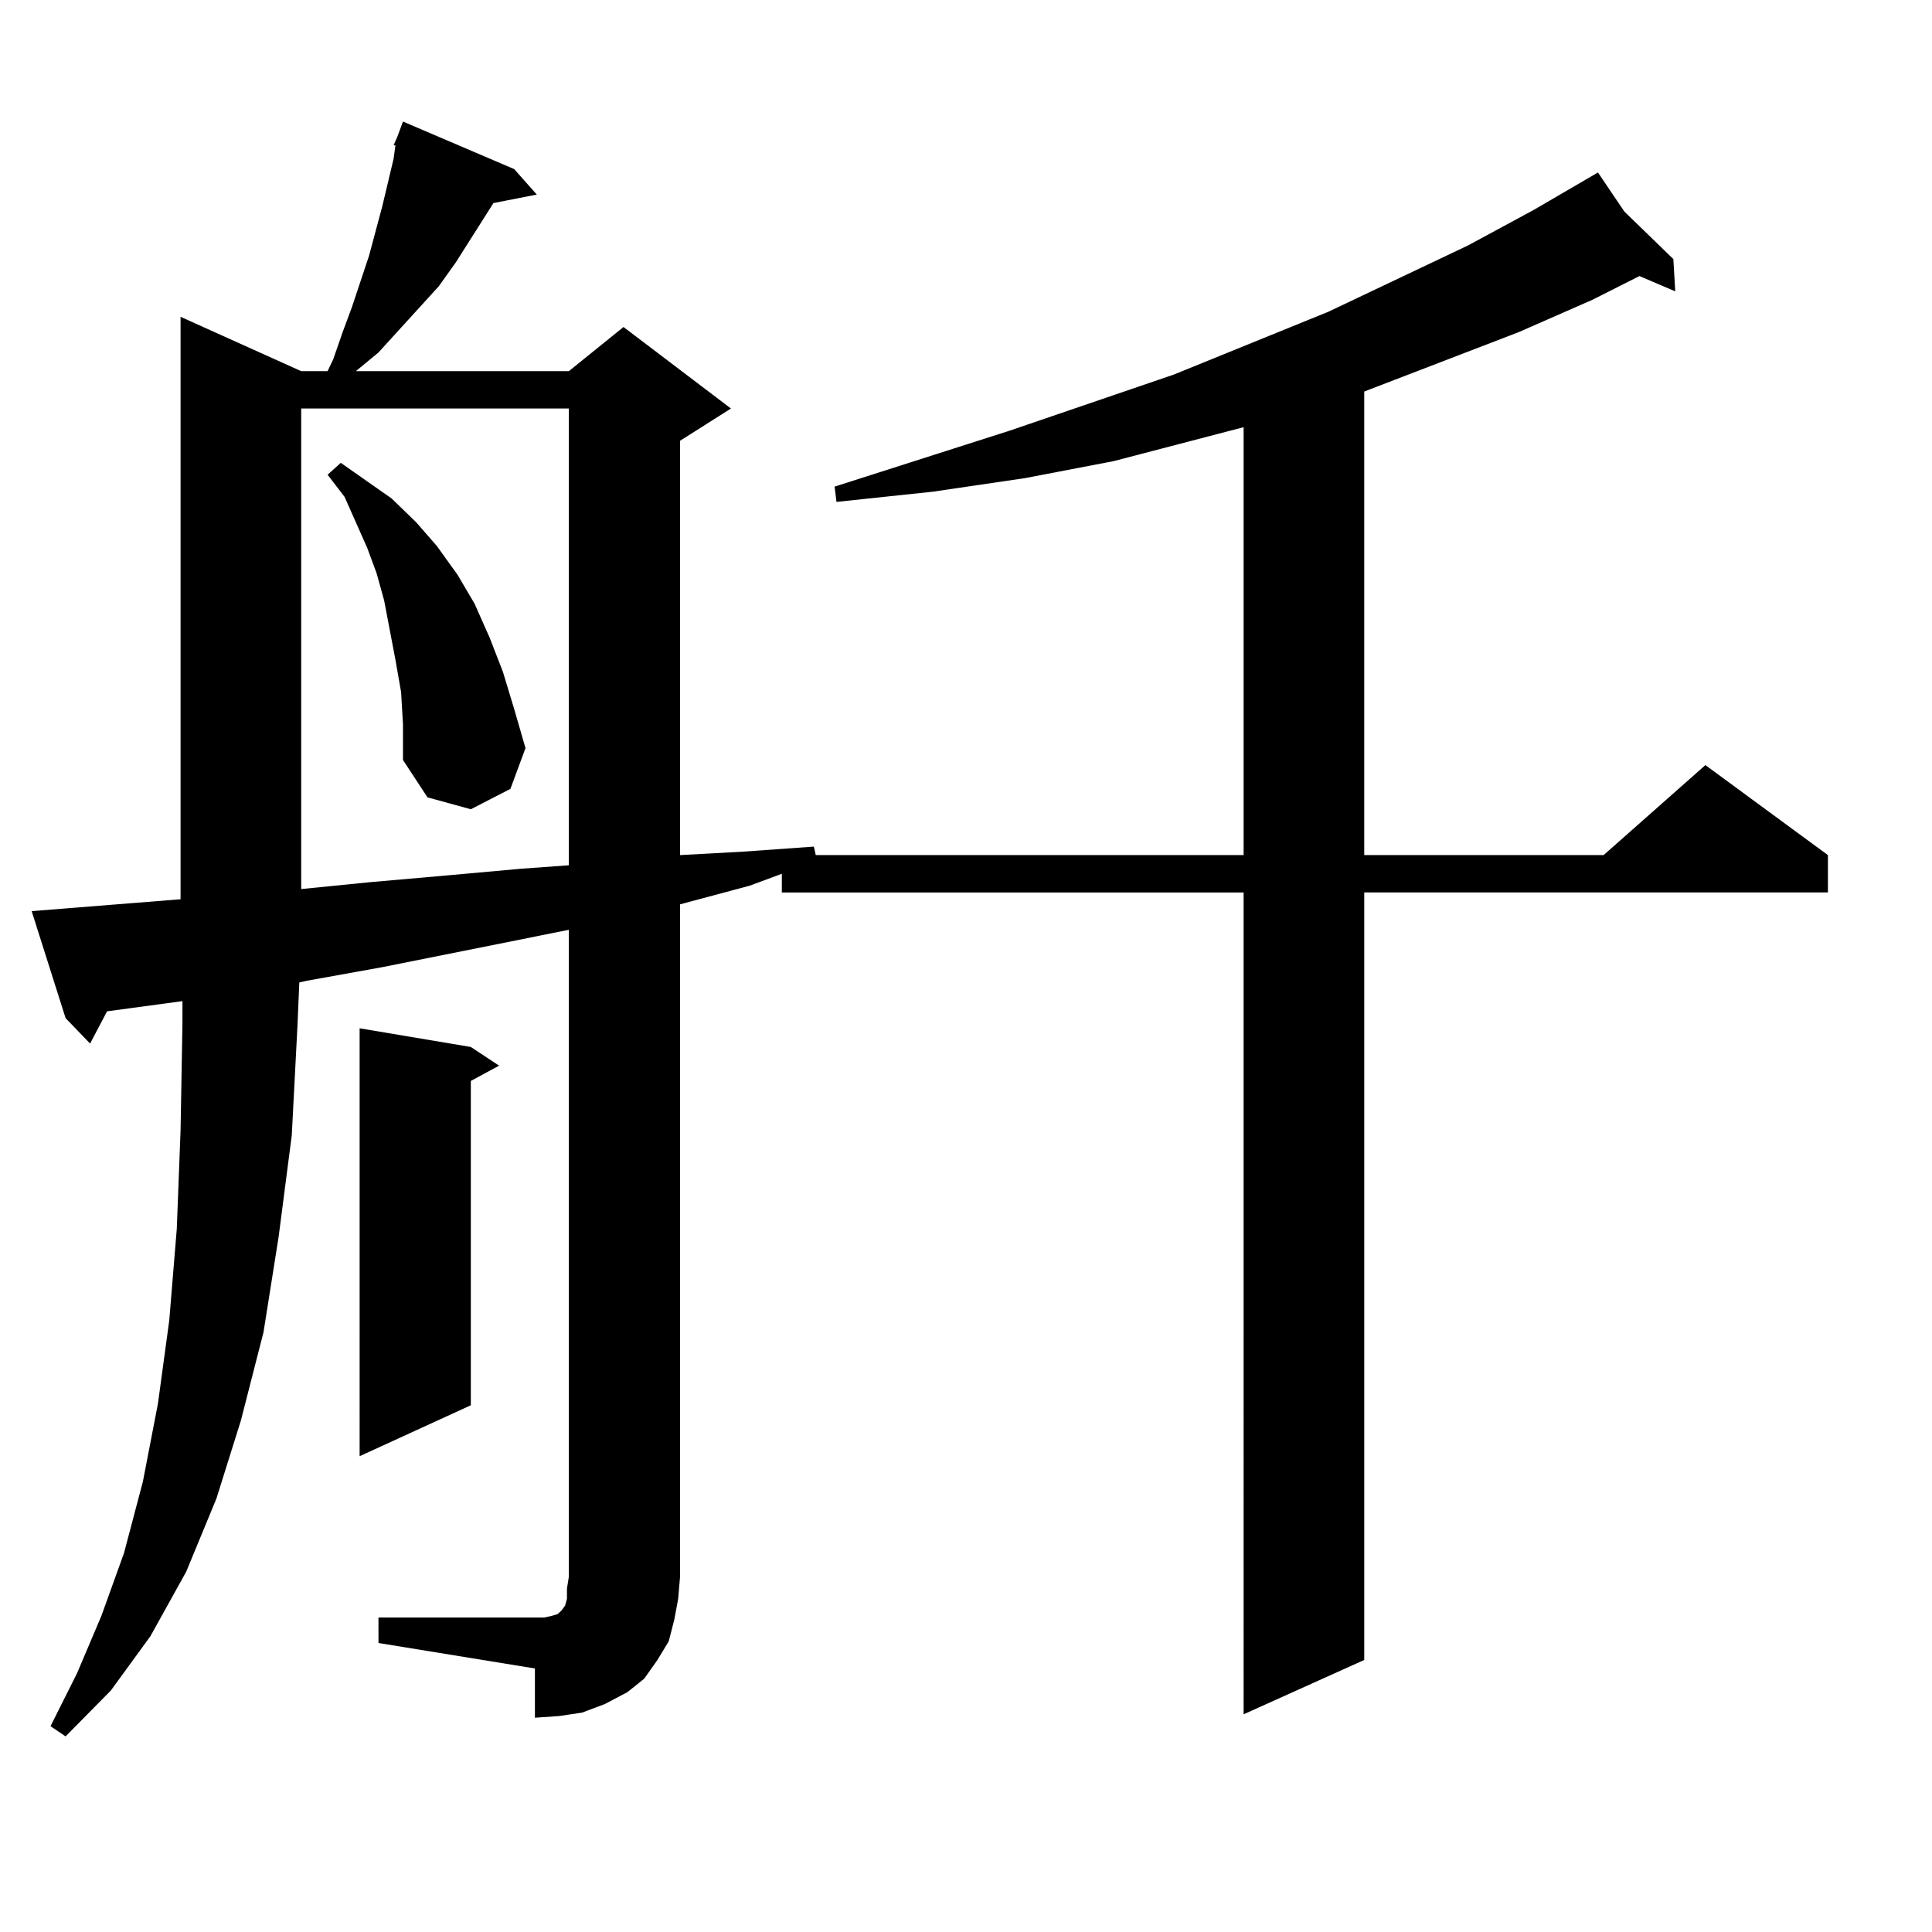 <?xml version="1.0" encoding="utf-8"?>
<!-- Generator: Adobe Illustrator 16.0.0, SVG Export Plug-In . SVG Version: 6.00 Build 0)  -->
<!DOCTYPE svg PUBLIC "-//W3C//DTD SVG 1.1//EN" "http://www.w3.org/Graphics/SVG/1.1/DTD/svg11.dtd">
<svg version="1.1" id="图层_1" xmlns="http://www.w3.org/2000/svg" xmlns:xlink="http://www.w3.org/1999/xlink" x="0px" y="0px"
	 width="1000px" height="1000px" viewBox="0 0 1000 1000" enable-background="new 0 0 1000 1000" xml:space="preserve">
<path d="M195.897,837.227h80.974h4.878l3.902-0.879l2.927-0.879l1.951-1.758l1.951-2.637l0.976-3.516v-5.273l0.976-6.152V481.27
	l-96.583,19.336l-39.023,7.031l-3.902,0.879l-0.976,22.852l-2.927,56.25l-6.829,52.734l-7.805,49.219l-11.707,45.703l-12.683,40.43
	l-15.609,37.793l-18.536,33.398L57.364,875.02L33.95,898.75l-7.805-5.273l13.658-27.246l12.683-29.883l11.707-32.52l9.756-36.914
	l7.805-40.43l5.854-43.066l3.902-47.461l1.951-50.977l0.976-55.371v-11.426l-39.023,5.273l-8.78,16.699L33.95,526.973L16.39,471.602
	l77.071-6.152V163.984l62.438,28.125h13.658l2.927-6.152l4.878-14.063l4.878-13.184l8.78-26.367l6.829-25.488l5.854-24.609
	l0.976-7.031h-0.976l1.951-4.395l2.927-7.91l57.56,24.609l11.707,13.184l-22.438,4.395l-11.707,18.457l-7.805,12.305l-8.78,12.305
	l-31.219,34.277l-11.707,9.668h110.241l28.292-22.852l55.608,42.188l-26.341,16.699v214.453l32.194-1.758l37.072-2.637l0.976,4.395
	h221.458V221.113l-67.315,17.578l-45.853,8.789l-47.804,7.031l-49.755,5.273l-0.976-7.91l90.729-29.004l84.876-29.004l79.998-32.52
	l72.193-34.277l34.146-18.457l33.17-19.336l13.658,20.215l25.365,24.609l0.976,16.699l-18.536-7.91l-24.39,12.305l-38.048,16.699
	l-79.998,30.762v239.941h123.899l52.682-46.582l63.413,46.582v19.336H706.129v397.266l-62.438,28.125V461.934H404.673v-9.668
	l-16.585,6.152l-36.097,9.668v348.047l-0.976,11.426l-1.951,10.547l-2.927,11.426l-5.854,9.668l-6.829,9.668l-8.78,7.031
	l-11.707,6.152l-11.707,4.395l-11.707,1.758l-12.683,0.879v-25.488l-80.974-13.184V837.227z M155.898,211.445v248.73l35.121-3.516
	l39.999-3.516l39.023-3.516l24.39-1.758V211.445H155.898z M207.604,358.223l-2.927-16.699l-5.854-30.762l-3.902-14.063
	l-4.878-13.184l-11.707-26.367l-8.78-11.426l6.829-6.152l26.341,18.457l12.683,12.305l10.731,12.305l10.731,14.941l8.78,14.941
	l7.805,17.578l6.829,17.578l5.854,19.336l5.854,20.215l-7.805,21.094l-20.487,10.547l-22.438-6.152l-12.683-19.336v-18.457
	L207.604,358.223z M243.701,541.914l14.634,9.668l-14.634,7.91v167.871l-57.56,26.367V532.246L243.701,541.914z"/>
</svg>
